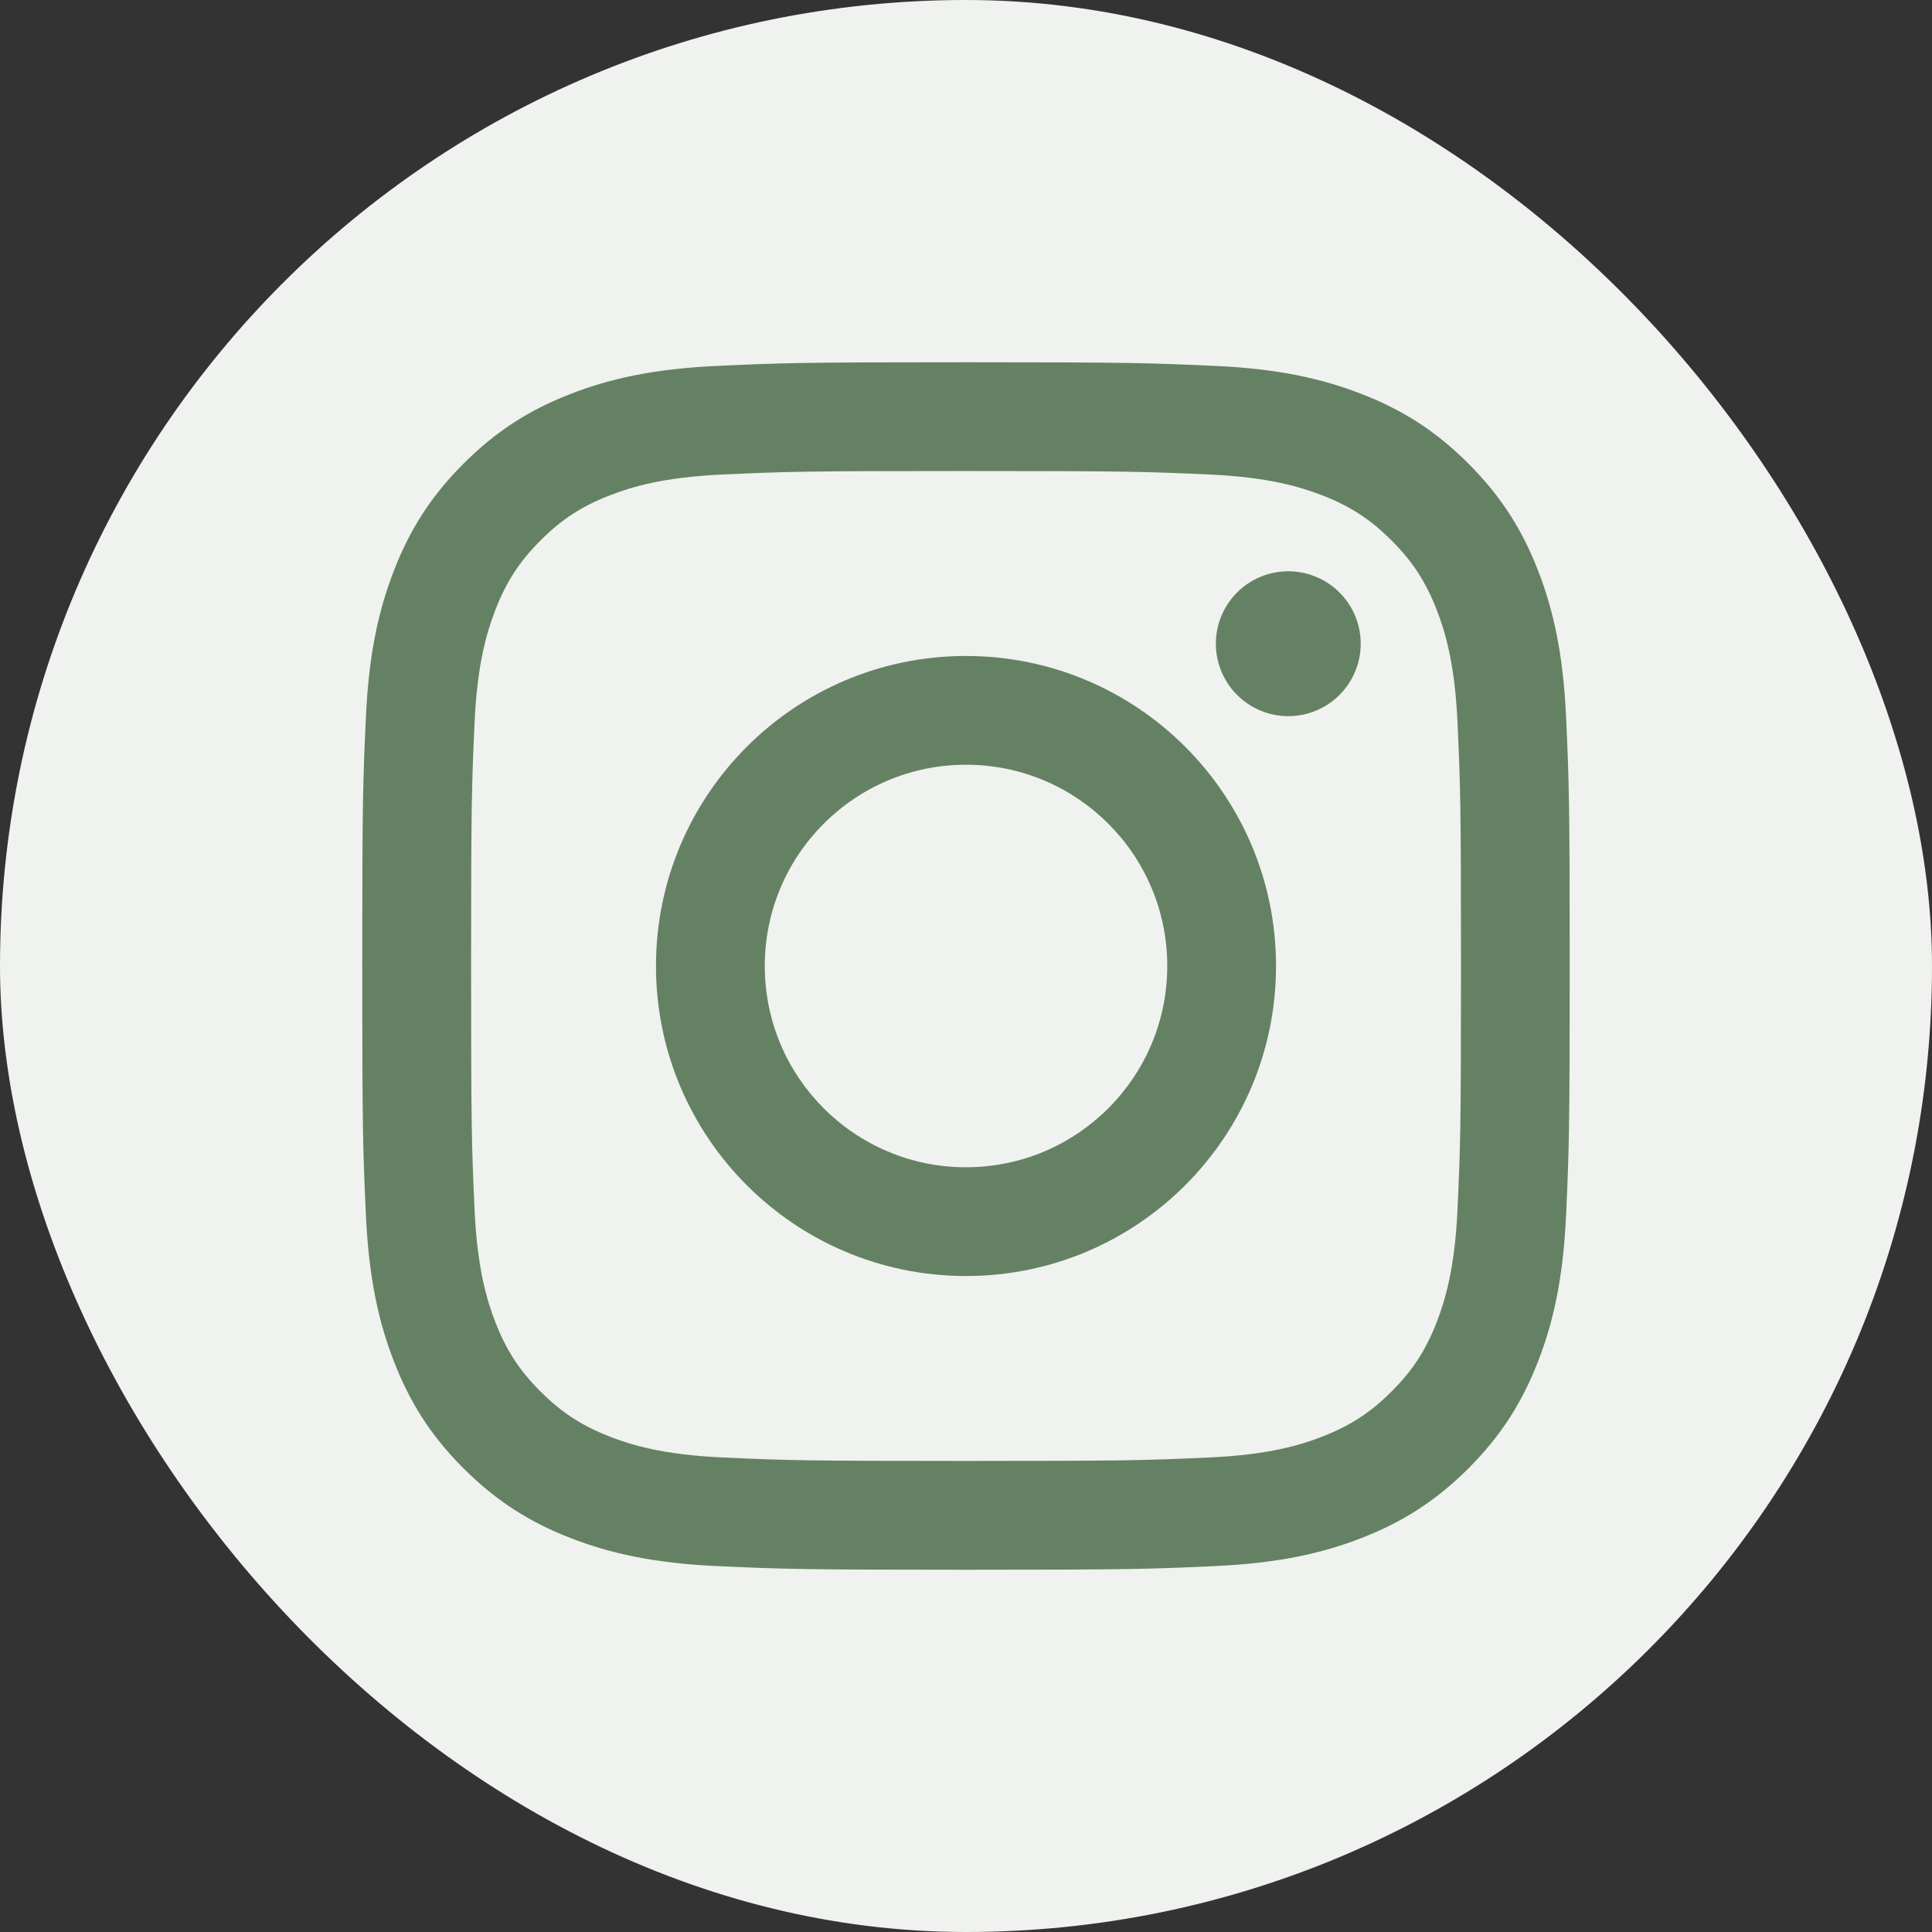 <svg width="120" height="120" viewBox="0 0 120 120" fill="none" xmlns="http://www.w3.org/2000/svg">
<rect x="0" y="0" width="120" height="120" fill="#333333" stroke="none"/>
<g id="Instagram">
<g id="Instagram_2">
<rect id="Rectangle" width="120" height="120" rx="60" fill="#F0F2EF"/>
<path id="Vector" d="M47.502 60C47.502 53.097 53.097 47.499 60 47.499C66.903 47.499 72.501 53.097 72.501 60C72.501 66.903 66.903 72.501 60 72.501C53.097 72.501 47.502 66.903 47.502 60ZM40.744 60C40.744 70.635 49.365 79.256 60 79.256C70.635 79.256 79.256 70.635 79.256 60C79.256 49.365 70.635 40.744 60 40.744C49.365 40.744 40.744 49.365 40.744 60ZM75.518 39.981C75.518 40.871 75.781 41.741 76.275 42.481C76.77 43.221 77.472 43.798 78.294 44.139C79.117 44.48 80.021 44.57 80.894 44.396C81.767 44.223 82.569 43.795 83.199 43.166C83.828 42.537 84.257 41.735 84.431 40.862C84.605 39.989 84.516 39.084 84.176 38.262C83.836 37.44 83.26 36.737 82.52 36.242C81.78 35.747 80.91 35.483 80.02 35.483H80.018C78.825 35.483 77.681 35.957 76.837 36.8C75.994 37.644 75.519 38.788 75.518 39.981V39.981ZM44.85 90.524C41.194 90.358 39.207 89.749 37.886 89.234C36.135 88.552 34.886 87.741 33.573 86.429C32.259 85.118 31.446 83.87 30.768 82.119C30.253 80.799 29.644 78.811 29.478 75.155C29.296 71.202 29.26 70.015 29.26 60C29.26 49.986 29.299 48.802 29.478 44.846C29.644 41.19 30.258 39.206 30.768 37.882C31.449 36.131 32.261 34.882 33.573 33.569C34.884 32.255 36.132 31.442 37.886 30.764C39.206 30.249 41.194 29.64 44.85 29.474C48.803 29.292 49.99 29.255 60 29.255C70.01 29.255 71.198 29.295 75.154 29.474C78.811 29.64 80.794 30.253 82.118 30.764C83.869 31.442 85.118 32.257 86.432 33.569C87.745 34.88 88.555 36.131 89.237 37.882C89.752 39.202 90.361 41.19 90.527 44.846C90.709 48.802 90.745 49.986 90.745 60C90.745 70.015 90.709 71.199 90.527 75.155C90.36 78.811 89.748 80.798 89.237 82.119C88.555 83.87 87.743 85.119 86.432 86.429C85.12 87.74 83.869 88.552 82.118 89.234C80.798 89.749 78.811 90.358 75.154 90.524C71.202 90.706 70.014 90.742 60 90.742C49.986 90.742 48.802 90.706 44.85 90.524V90.524ZM44.539 22.727C40.547 22.909 37.819 23.542 35.437 24.469C32.97 25.426 30.881 26.71 28.794 28.794C26.707 30.878 25.426 32.97 24.469 35.437C23.542 37.821 22.909 40.547 22.727 44.539C22.542 48.538 22.5 49.816 22.5 60C22.5 70.184 22.542 71.462 22.727 75.46C22.909 79.453 23.542 82.179 24.469 84.563C25.426 87.028 26.707 89.123 28.794 91.206C30.881 93.289 32.97 94.571 35.437 95.531C37.824 96.458 40.547 97.091 44.539 97.273C48.54 97.455 49.816 97.5 60 97.5C70.184 97.5 71.462 97.458 75.46 97.273C79.453 97.091 82.179 96.458 84.563 95.531C87.028 94.571 89.119 93.29 91.206 91.206C93.293 89.122 94.571 87.028 95.531 84.563C96.458 82.179 97.094 79.453 97.273 75.46C97.455 71.459 97.497 70.184 97.497 60C97.497 49.816 97.455 48.538 97.273 44.539C97.091 40.547 96.458 37.819 95.531 35.437C94.571 32.971 93.29 30.881 91.206 28.794C89.122 26.707 87.028 25.426 84.566 24.469C82.179 23.542 79.453 22.906 75.463 22.727C71.465 22.545 70.187 22.5 60.003 22.5C49.819 22.5 48.54 22.542 44.539 22.727Z" fill="#658163"/>
</g>
</g>
</svg>
